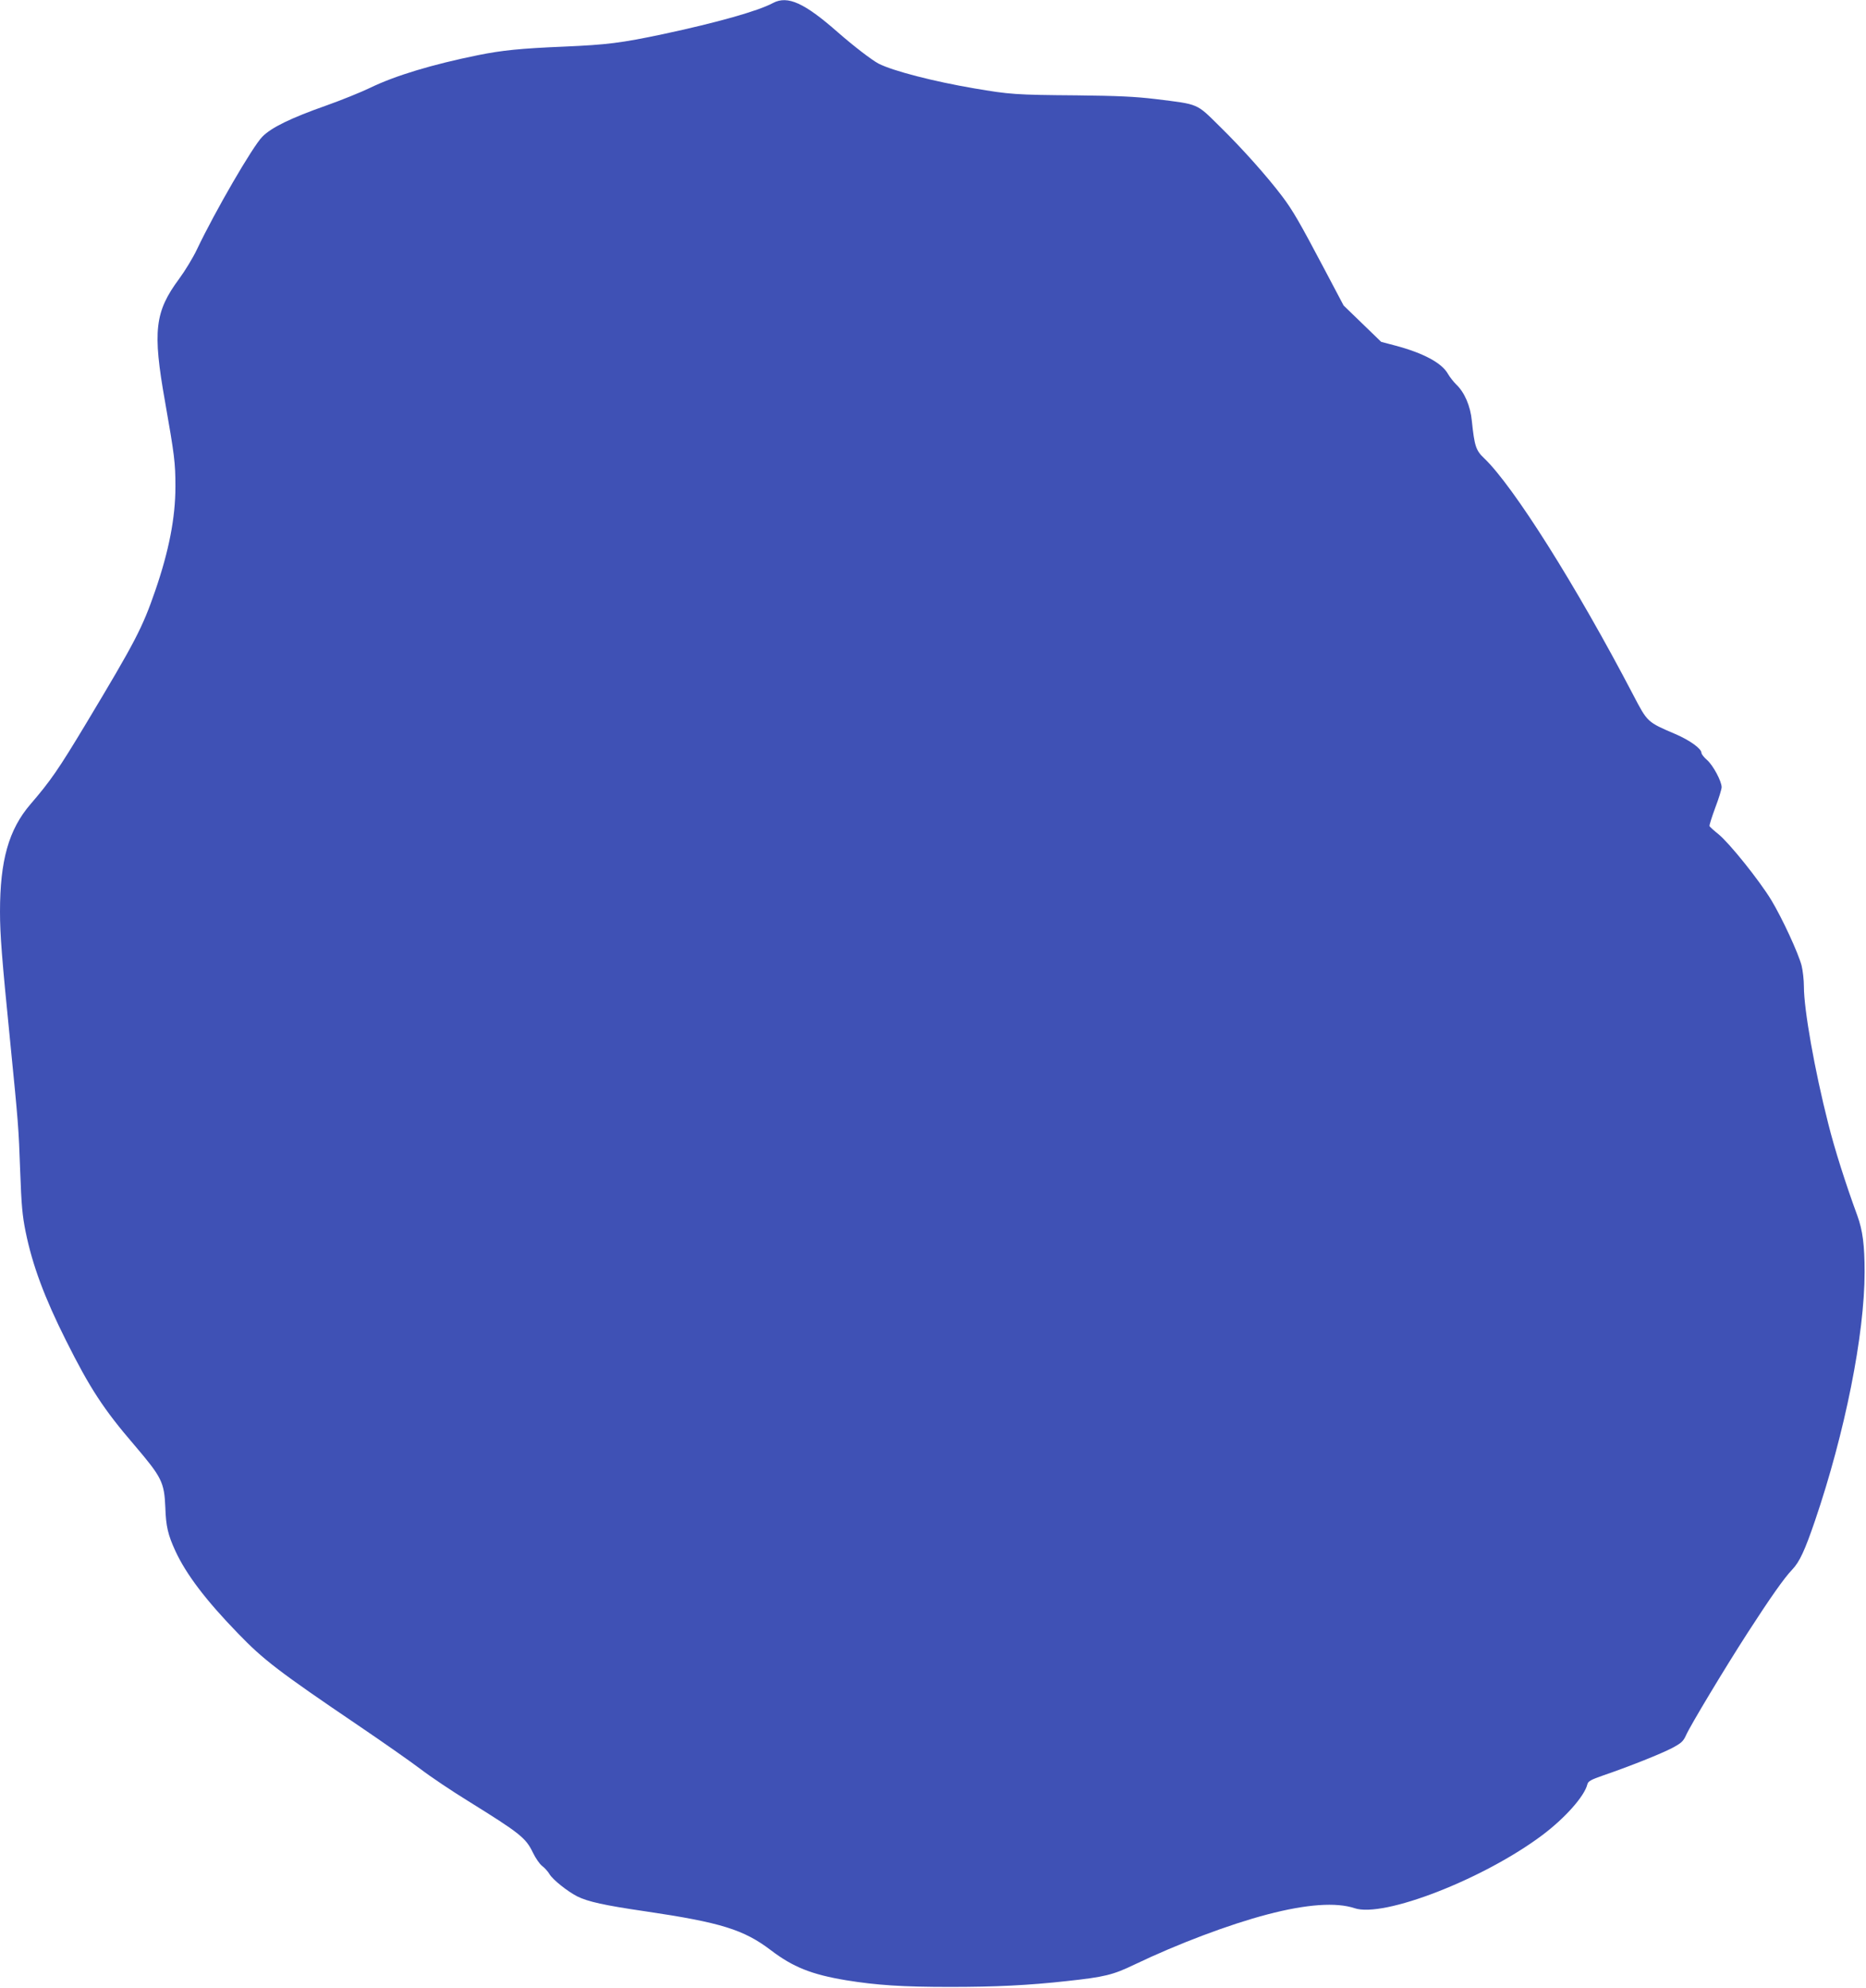 <?xml version="1.0" standalone="no"?>
<!DOCTYPE svg PUBLIC "-//W3C//DTD SVG 20010904//EN"
 "http://www.w3.org/TR/2001/REC-SVG-20010904/DTD/svg10.dtd">
<svg version="1.0" xmlns="http://www.w3.org/2000/svg"
 width="1202pt" height="1280pt" viewBox="0 0 1202 1280"
 preserveAspectRatio="xMidYMid meet">
<g transform="translate(0,1280) scale(0.1,-0.1)"
fill="#3f51b5" stroke="none">
<path d="M4980 12781 c-99 -53 -364 -127 -710 -201 -270 -57 -360 -68 -635
-80 -286 -12 -401 -24 -555 -55 -296 -60 -534 -132 -695 -210 -60 -29 -189
-81 -285 -115 -227 -80 -352 -141 -410 -200 -62 -62 -306 -483 -421 -725 -26
-55 -78 -140 -115 -190 -157 -212 -172 -335 -91 -790 61 -347 67 -394 67 -548
0 -200 -42 -415 -130 -670 -83 -240 -127 -325 -443 -851 -181 -301 -231 -373
-361 -524 -140 -163 -196 -362 -196 -692 0 -147 12 -301 65 -830 53 -534 55
-557 65 -839 8 -221 14 -287 35 -391 44 -216 122 -425 260 -700 154 -308 243
-444 440 -673 178 -209 193 -239 200 -403 4 -121 17 -176 65 -280 69 -149 195
-316 405 -532 161 -167 261 -244 772 -590 155 -105 335 -231 400 -280 65 -50
204 -143 308 -207 335 -208 372 -237 418 -333 17 -35 43 -73 59 -85 16 -12 37
-35 47 -52 21 -36 115 -111 179 -144 68 -34 176 -58 437 -96 488 -72 636 -118
811 -251 142 -108 261 -156 484 -193 197 -32 363 -43 670 -43 290 0 504 10
755 38 240 26 294 39 433 106 282 135 612 259 857 323 252 66 442 79 560 40
187 -64 834 188 1211 471 145 109 270 249 289 326 5 20 22 30 103 58 170 58
372 139 443 176 60 32 72 43 90 83 27 61 250 432 396 658 146 226 236 354 287
407 48 50 82 124 147 314 193 566 320 1200 320 1602 0 173 -12 268 -47 364
-76 207 -147 431 -187 591 -88 345 -157 736 -157 883 0 43 -7 104 -15 136 -22
82 -123 301 -195 421 -78 128 -269 366 -340 424 -30 24 -57 48 -58 53 -2 5 15
58 37 118 23 60 41 119 41 132 0 38 -55 141 -94 175 -20 17 -36 38 -36 46 0
27 -75 81 -168 121 -182 78 -179 75 -272 253 -368 704 -772 1344 -960 1523
-53 50 -62 78 -79 240 -9 96 -47 184 -101 235 -17 17 -41 47 -53 68 -39 70
-158 134 -339 182 l-91 24 -121 117 -121 117 -120 227 c-166 314 -206 383
-275 475 -99 131 -260 311 -402 450 -154 152 -132 142 -413 177 -134 16 -241
21 -510 24 -393 3 -431 6 -660 45 -259 44 -523 112 -615 159 -44 23 -160 112
-263 202 -216 190 -323 238 -417 189z"/>
</g>
</svg>
